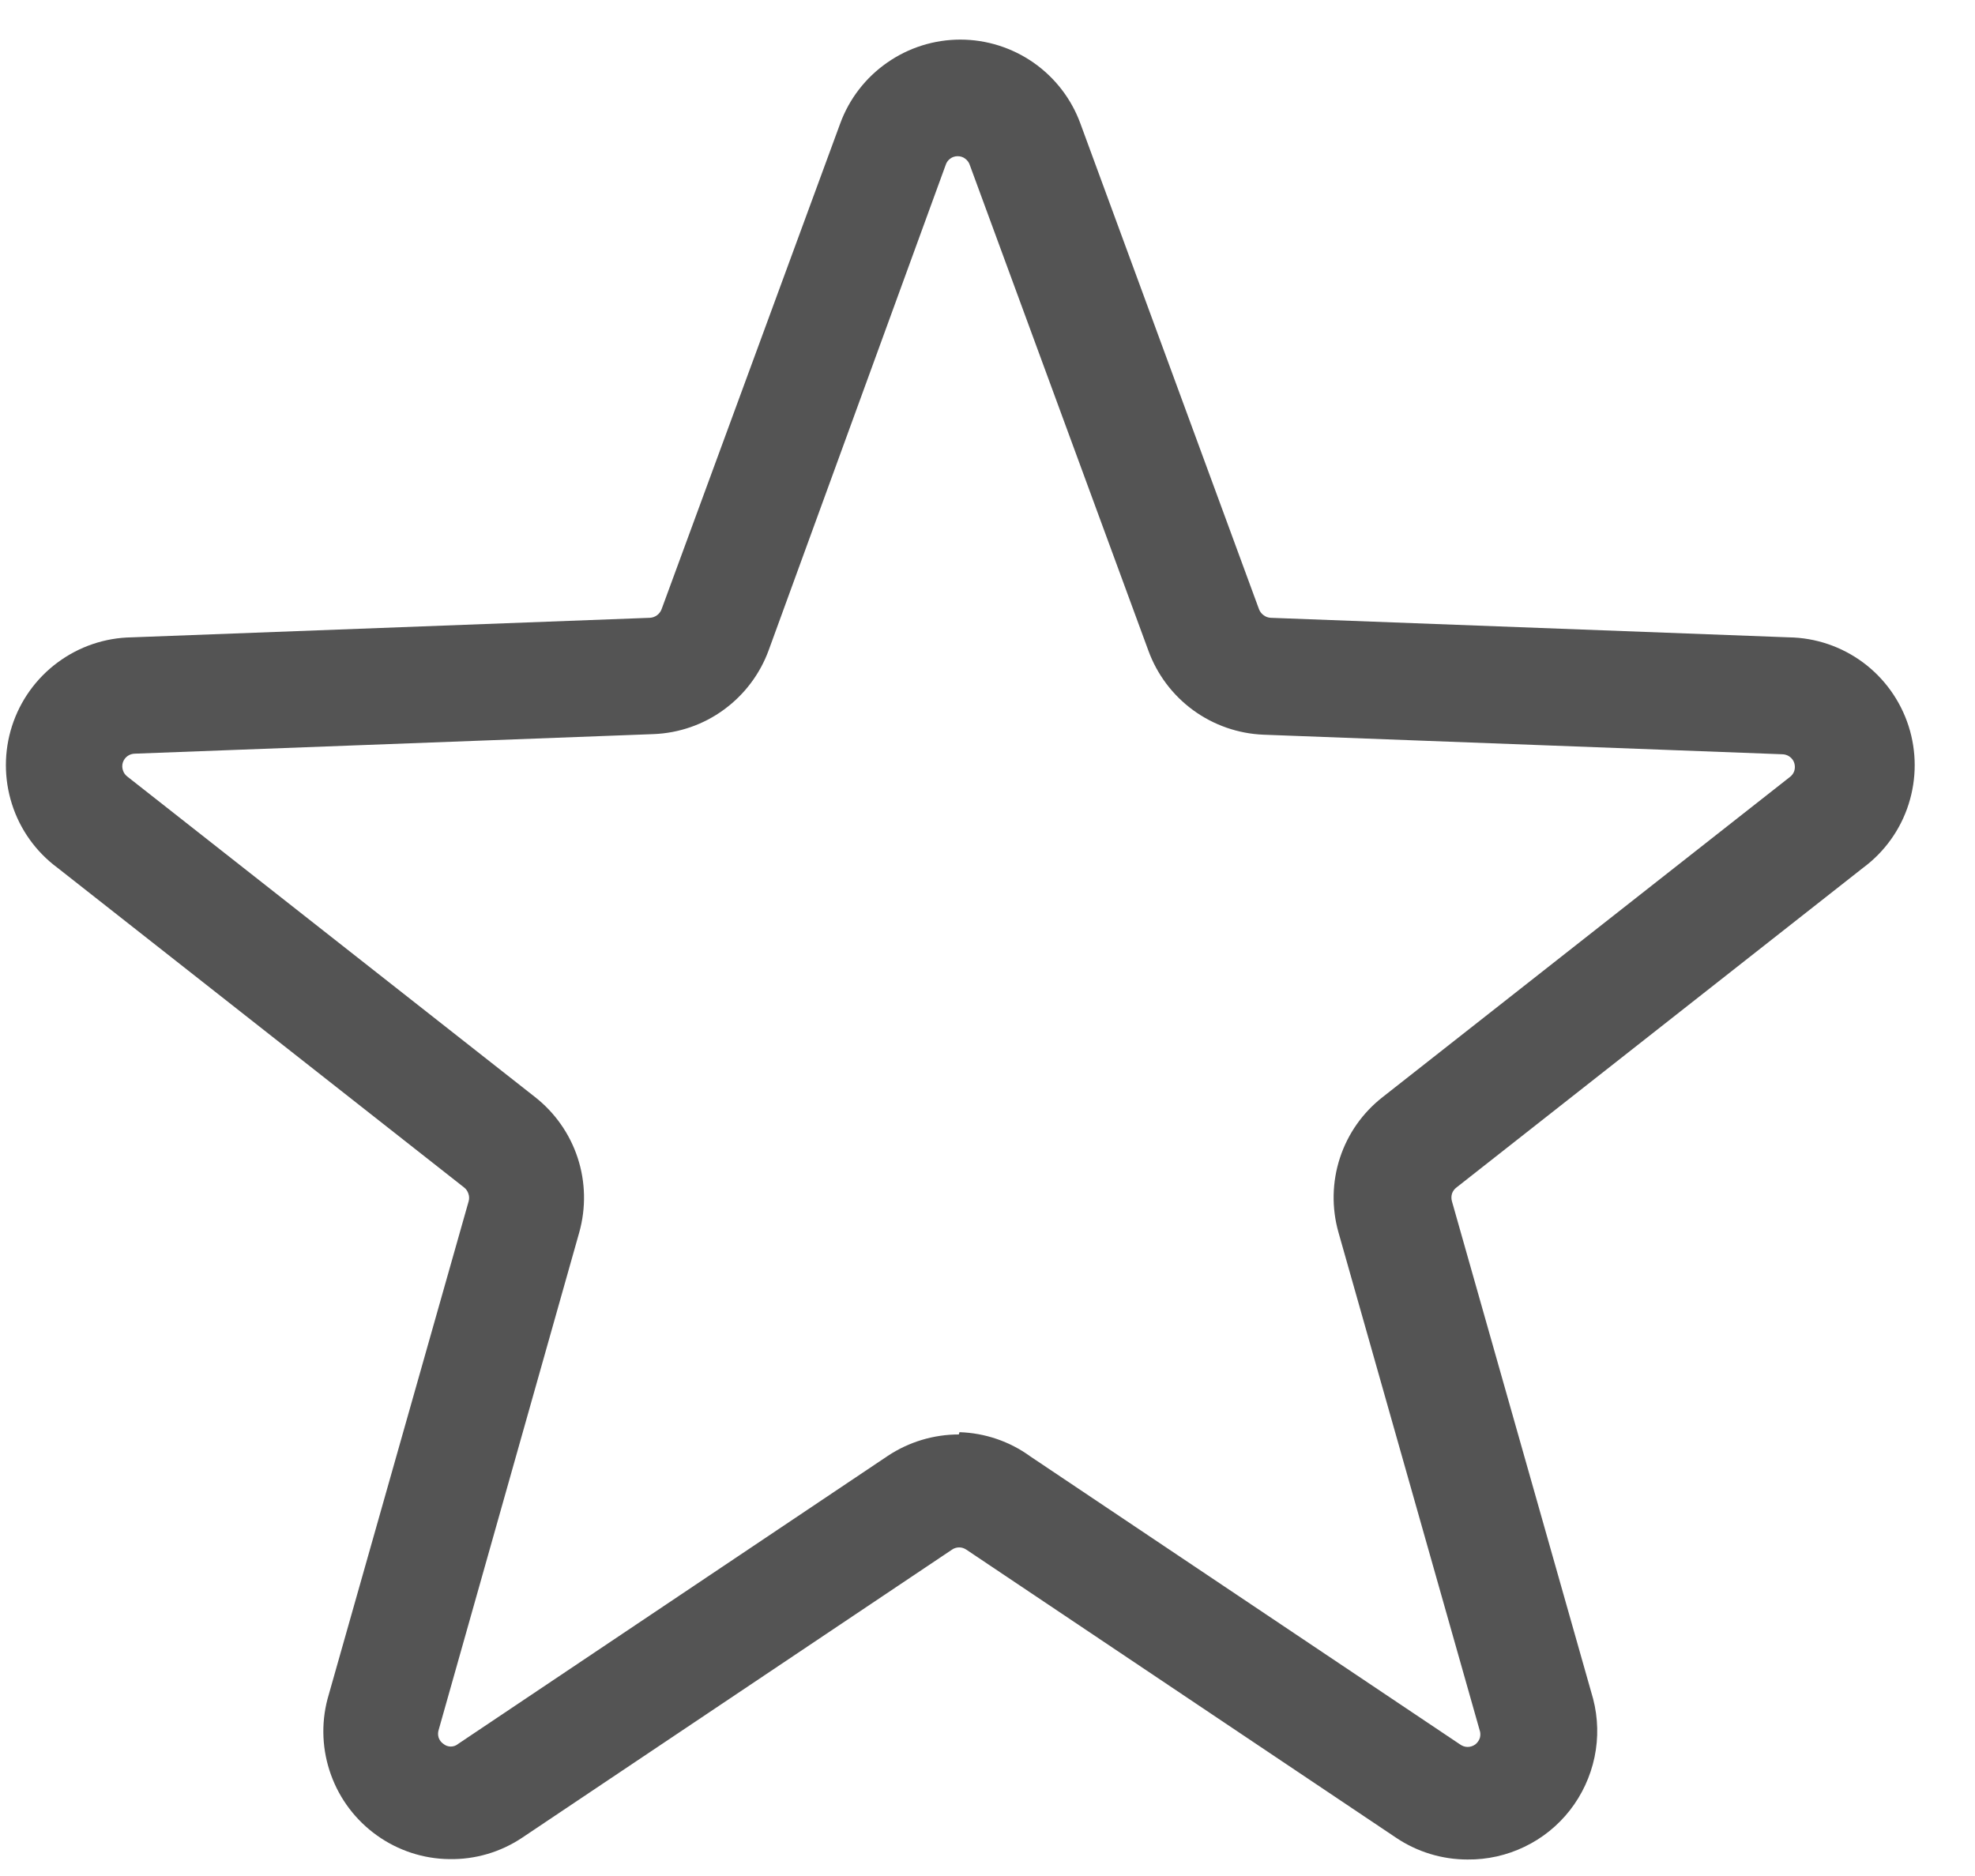 <svg width="20" height="19" viewBox="0 0 20 19" fill="none" xmlns="http://www.w3.org/2000/svg">
<path d="M14.861 18.833C14.603 18.833 14.351 18.756 14.137 18.612L9.786 15.695C9.764 15.68 9.739 15.672 9.713 15.672C9.687 15.672 9.661 15.68 9.64 15.695L5.288 18.612C5.07 18.758 4.812 18.834 4.549 18.829C4.287 18.826 4.031 18.742 3.817 18.589C3.603 18.436 3.441 18.223 3.352 17.976C3.262 17.728 3.25 17.46 3.317 17.206L4.746 12.166C4.753 12.14 4.752 12.114 4.743 12.089C4.735 12.064 4.72 12.042 4.699 12.026L0.581 8.788C0.364 8.627 0.203 8.402 0.121 8.144C0.039 7.886 0.039 7.61 0.122 7.352C0.205 7.095 0.366 6.87 0.584 6.709C0.801 6.548 1.063 6.459 1.333 6.455L6.583 6.257C6.609 6.255 6.634 6.246 6.655 6.23C6.675 6.215 6.691 6.193 6.7 6.169L8.508 1.252C8.599 1.002 8.765 0.787 8.983 0.635C9.2 0.483 9.459 0.401 9.725 0.401C9.99 0.401 10.249 0.483 10.467 0.635C10.684 0.787 10.85 1.002 10.941 1.252L12.749 6.169C12.758 6.193 12.774 6.215 12.795 6.23C12.815 6.246 12.84 6.255 12.866 6.257L18.116 6.455C18.386 6.459 18.648 6.548 18.866 6.709C19.083 6.87 19.244 7.095 19.327 7.352C19.41 7.61 19.41 7.886 19.328 8.144C19.246 8.402 19.085 8.627 18.868 8.788L14.75 12.026C14.729 12.041 14.713 12.063 14.704 12.088C14.696 12.114 14.696 12.14 14.703 12.166L16.133 17.206C16.183 17.399 16.188 17.601 16.147 17.797C16.106 17.992 16.021 18.176 15.898 18.334C15.775 18.491 15.618 18.618 15.438 18.704C15.258 18.791 15.06 18.835 14.861 18.833ZM9.716 14.505C9.974 14.513 10.224 14.598 10.433 14.75L14.785 17.667C14.807 17.683 14.834 17.693 14.862 17.693C14.889 17.693 14.916 17.684 14.939 17.668C14.961 17.651 14.977 17.628 14.986 17.602C14.993 17.575 14.993 17.547 14.983 17.521L13.554 12.481C13.484 12.234 13.489 11.971 13.569 11.727C13.649 11.482 13.8 11.268 14.003 11.11L18.122 7.872C18.144 7.857 18.161 7.834 18.17 7.808C18.178 7.782 18.178 7.754 18.17 7.728C18.162 7.702 18.145 7.679 18.122 7.663C18.1 7.647 18.073 7.639 18.046 7.639L12.796 7.441C12.539 7.431 12.29 7.344 12.083 7.193C11.875 7.041 11.717 6.831 11.629 6.589L9.821 1.672C9.813 1.646 9.796 1.623 9.774 1.607C9.752 1.59 9.726 1.582 9.698 1.582C9.671 1.582 9.644 1.59 9.622 1.607C9.6 1.623 9.584 1.646 9.576 1.672L7.785 6.583C7.697 6.825 7.539 7.035 7.331 7.187C7.124 7.339 6.875 7.425 6.618 7.435L1.368 7.633C1.341 7.633 1.314 7.641 1.292 7.657C1.269 7.673 1.253 7.696 1.244 7.722C1.236 7.748 1.236 7.776 1.245 7.802C1.253 7.828 1.27 7.851 1.292 7.867L5.417 11.11C5.619 11.268 5.77 11.483 5.85 11.727C5.93 11.971 5.935 12.234 5.866 12.481L4.442 17.521C4.434 17.546 4.434 17.573 4.442 17.599C4.451 17.624 4.467 17.646 4.489 17.661C4.51 17.679 4.537 17.689 4.565 17.689C4.593 17.689 4.62 17.679 4.641 17.661L8.992 14.744C9.205 14.603 9.455 14.528 9.71 14.528L9.716 14.505Z" fill="#545454"/>
</svg>
